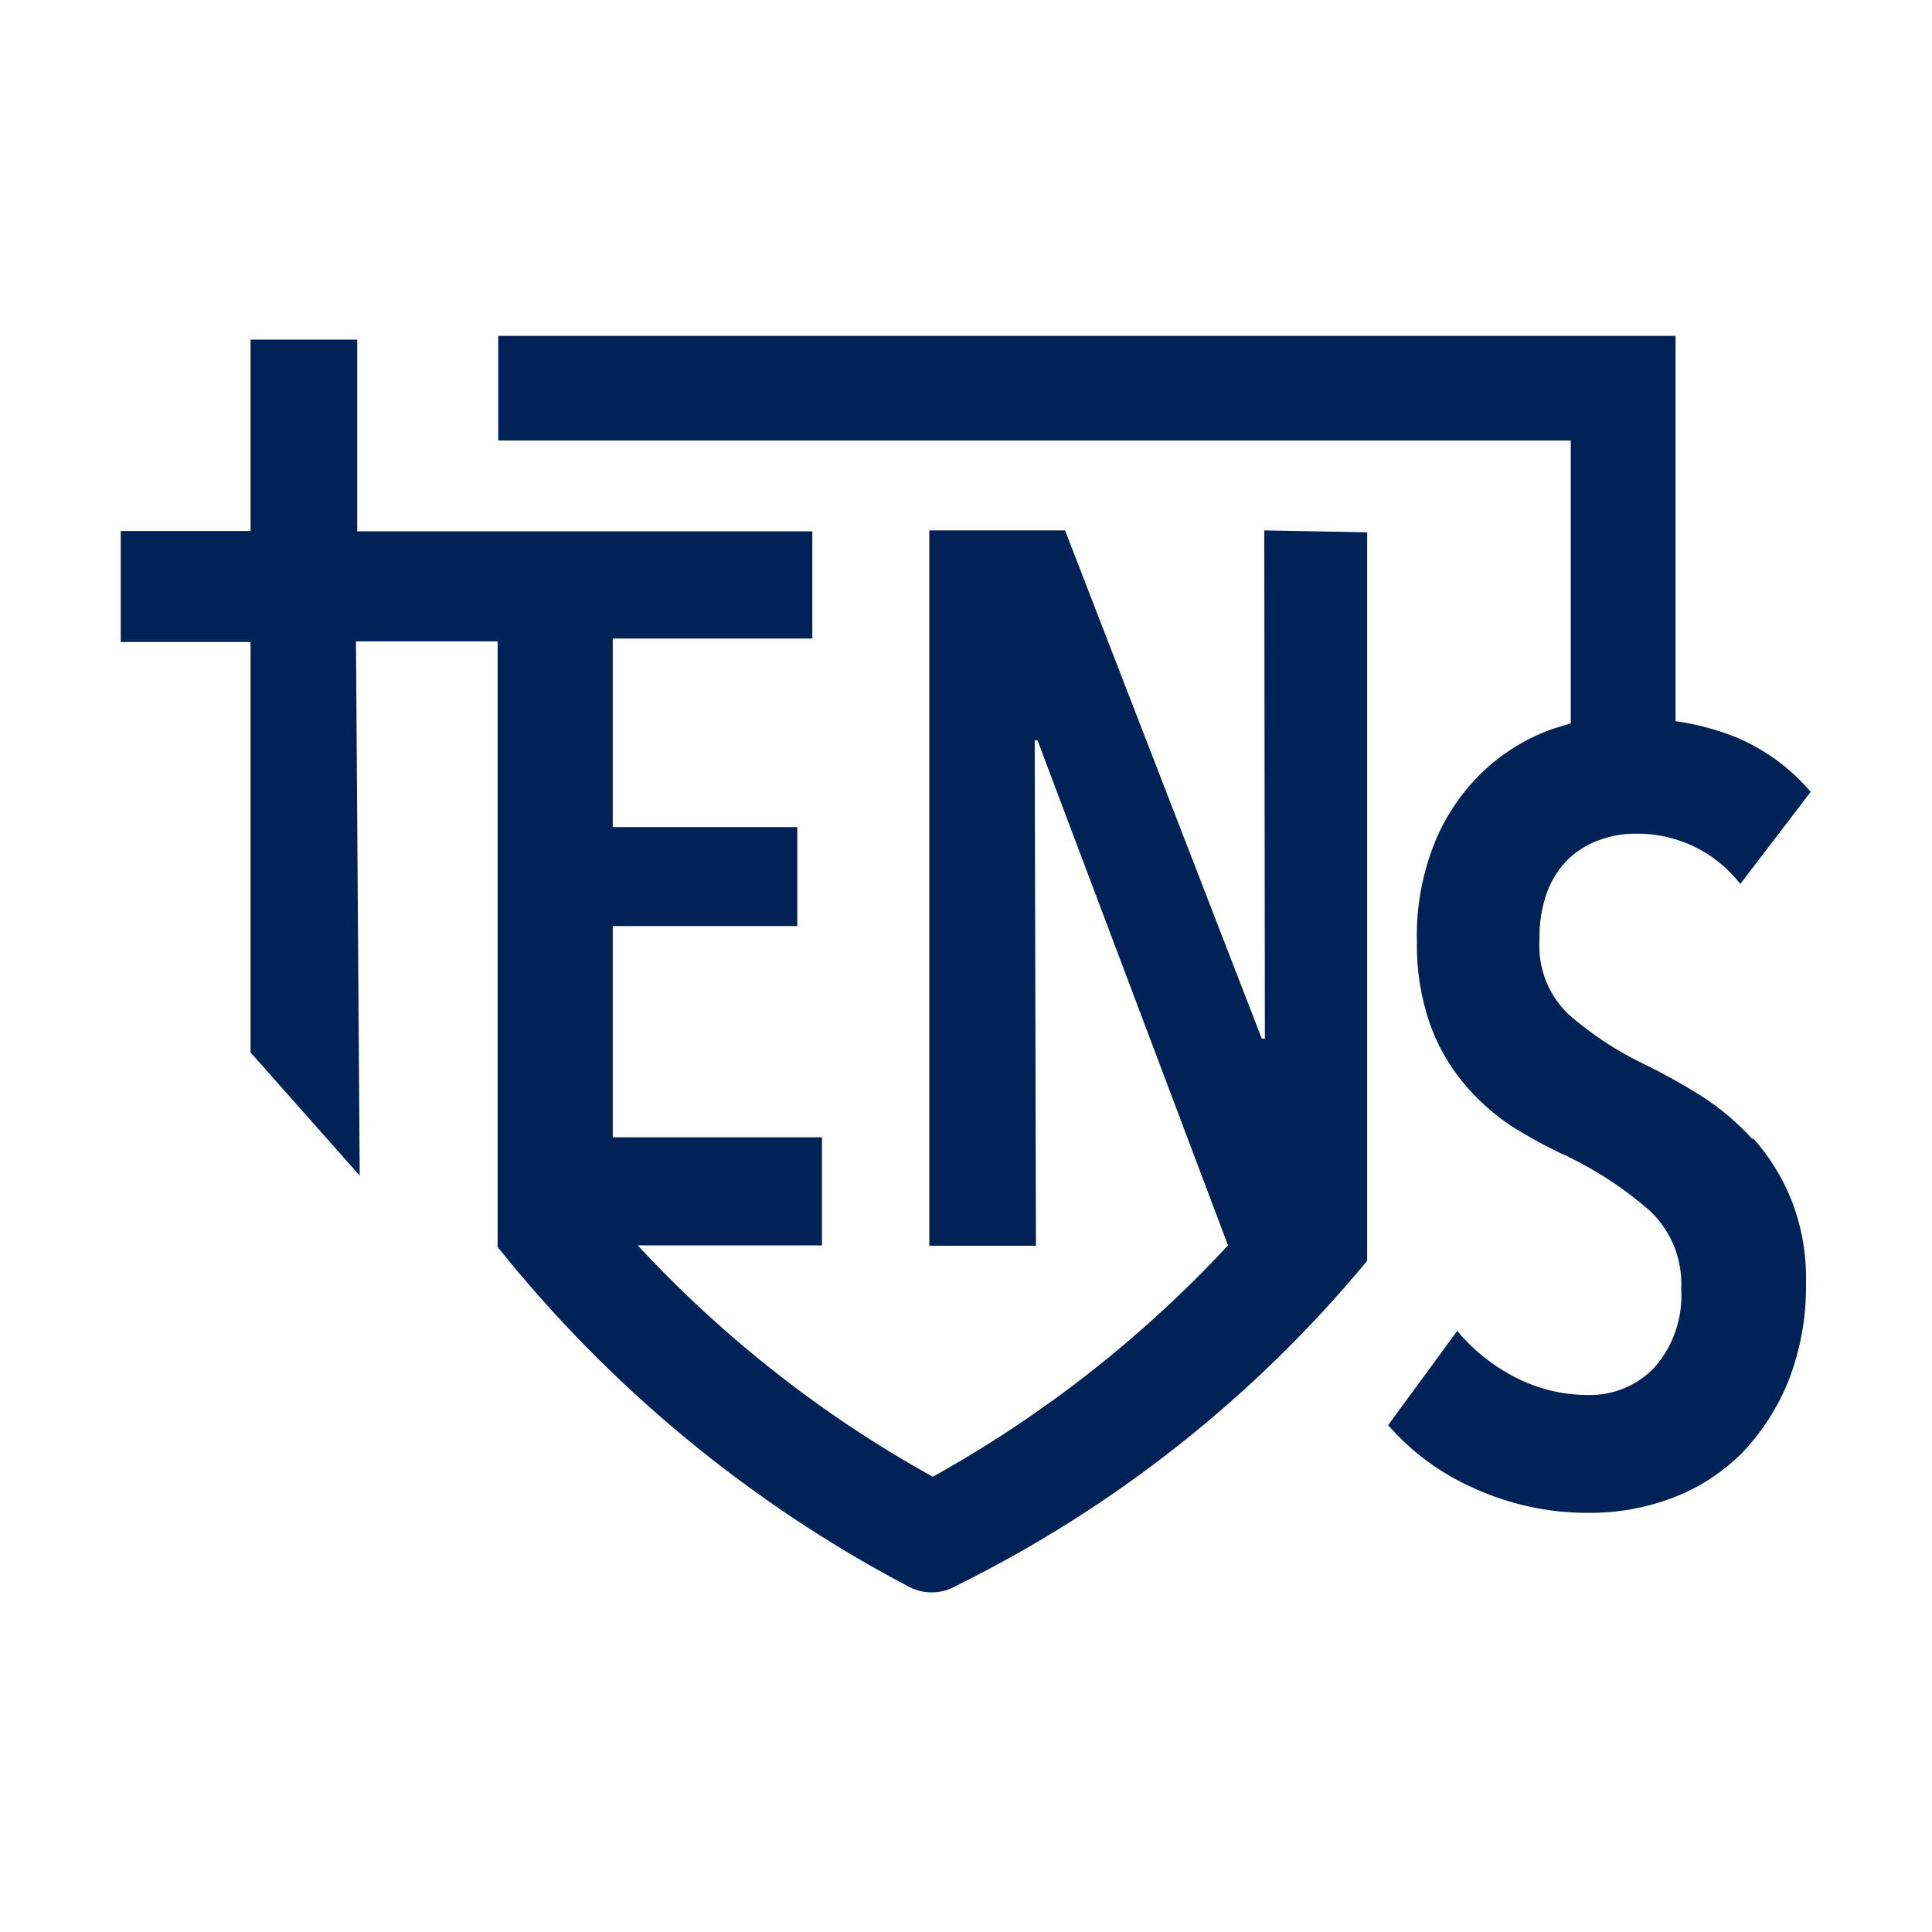 <svg width="512" height="512" viewBox="0 0 512 512" fill="none" xmlns="http://www.w3.org/2000/svg">
<path d="M464.516 301.973C460.437 297.486 455.782 293.565 450.674 290.312C445.82 287.276 440.812 284.496 435.67 281.983C428.41 278.515 421.66 274.059 415.611 268.74C412.979 266.211 410.932 263.133 409.614 259.722C408.296 256.311 407.74 252.651 407.985 249C407.875 244.659 408.578 240.336 410.057 236.257C411.316 232.918 413.298 229.902 415.859 227.428C418.25 225.226 421.074 223.552 424.148 222.514C427.155 221.443 430.325 220.908 433.515 220.931C438.841 220.853 444.112 222.016 448.915 224.328C453.719 226.64 457.923 230.039 461.201 234.258L479.851 209.854C474.373 203.413 467.437 198.385 459.626 195.195C454.603 193.24 449.375 191.871 444.042 191.114V89H132.043V116.735H416.274V191.696L411.632 193.112C404.865 195.477 398.657 199.22 393.396 204.107C387.834 209.315 383.427 215.644 380.465 222.68C376.956 231.171 375.262 240.309 375.492 249.5C375.347 256.863 376.498 264.194 378.89 271.155C380.879 276.854 383.854 282.154 387.677 286.814C391.333 291.237 395.604 295.108 400.359 298.308C405.3 301.44 410.451 304.223 415.777 306.637C423.528 310.41 430.747 315.199 437.245 320.879C440.048 323.52 442.241 326.745 443.673 330.327C445.105 333.91 445.74 337.763 445.534 341.618C446.004 349.195 443.471 356.651 438.489 362.358C436.197 364.768 433.426 366.667 430.355 367.93C427.284 369.193 423.983 369.791 420.667 369.687C414.161 369.665 407.748 368.126 401.934 365.19C395.883 362.162 390.52 357.908 386.185 352.696L367.866 377.683C374.107 384.831 381.831 390.517 390.495 394.341C400.146 398.76 410.642 401.005 421.247 400.921C428.779 400.956 436.252 399.601 443.296 396.923C450.126 394.334 456.339 390.333 461.532 385.179C466.869 379.628 471.09 373.096 473.966 365.939C477.189 357.636 478.766 348.78 478.608 339.869C478.779 332.29 477.426 324.755 474.629 317.714C472.211 311.782 468.789 306.315 464.516 301.556" fill="#002256"/>
<path d="M335.213 275.242H334.384L282.246 140.562H246.272V330.131H274.537L274.206 196.2H274.952L325.432 330.048C302.723 354.493 276.315 375.182 247.183 391.349C218.063 375.202 191.679 354.51 169.018 330.048H217.84V301.396H162.387V245.425H211.292V219.188H162.387V169.214H214.607H215.271V140.812H94.665V90.005H66.399V140.729H32V170.13H66.399V278.907L95.328 311.557L94.334 169.964H131.883V330.464C161.527 367.566 198.463 398.131 240.386 420.251C242.35 421.398 244.581 422.001 246.852 422C249.151 422.012 251.411 421.408 253.4 420.251C295.329 399.559 332.443 370.213 362.318 334.129V141.062L335.047 140.562L335.213 275.242Z" fill="#002256"/>
</svg>
